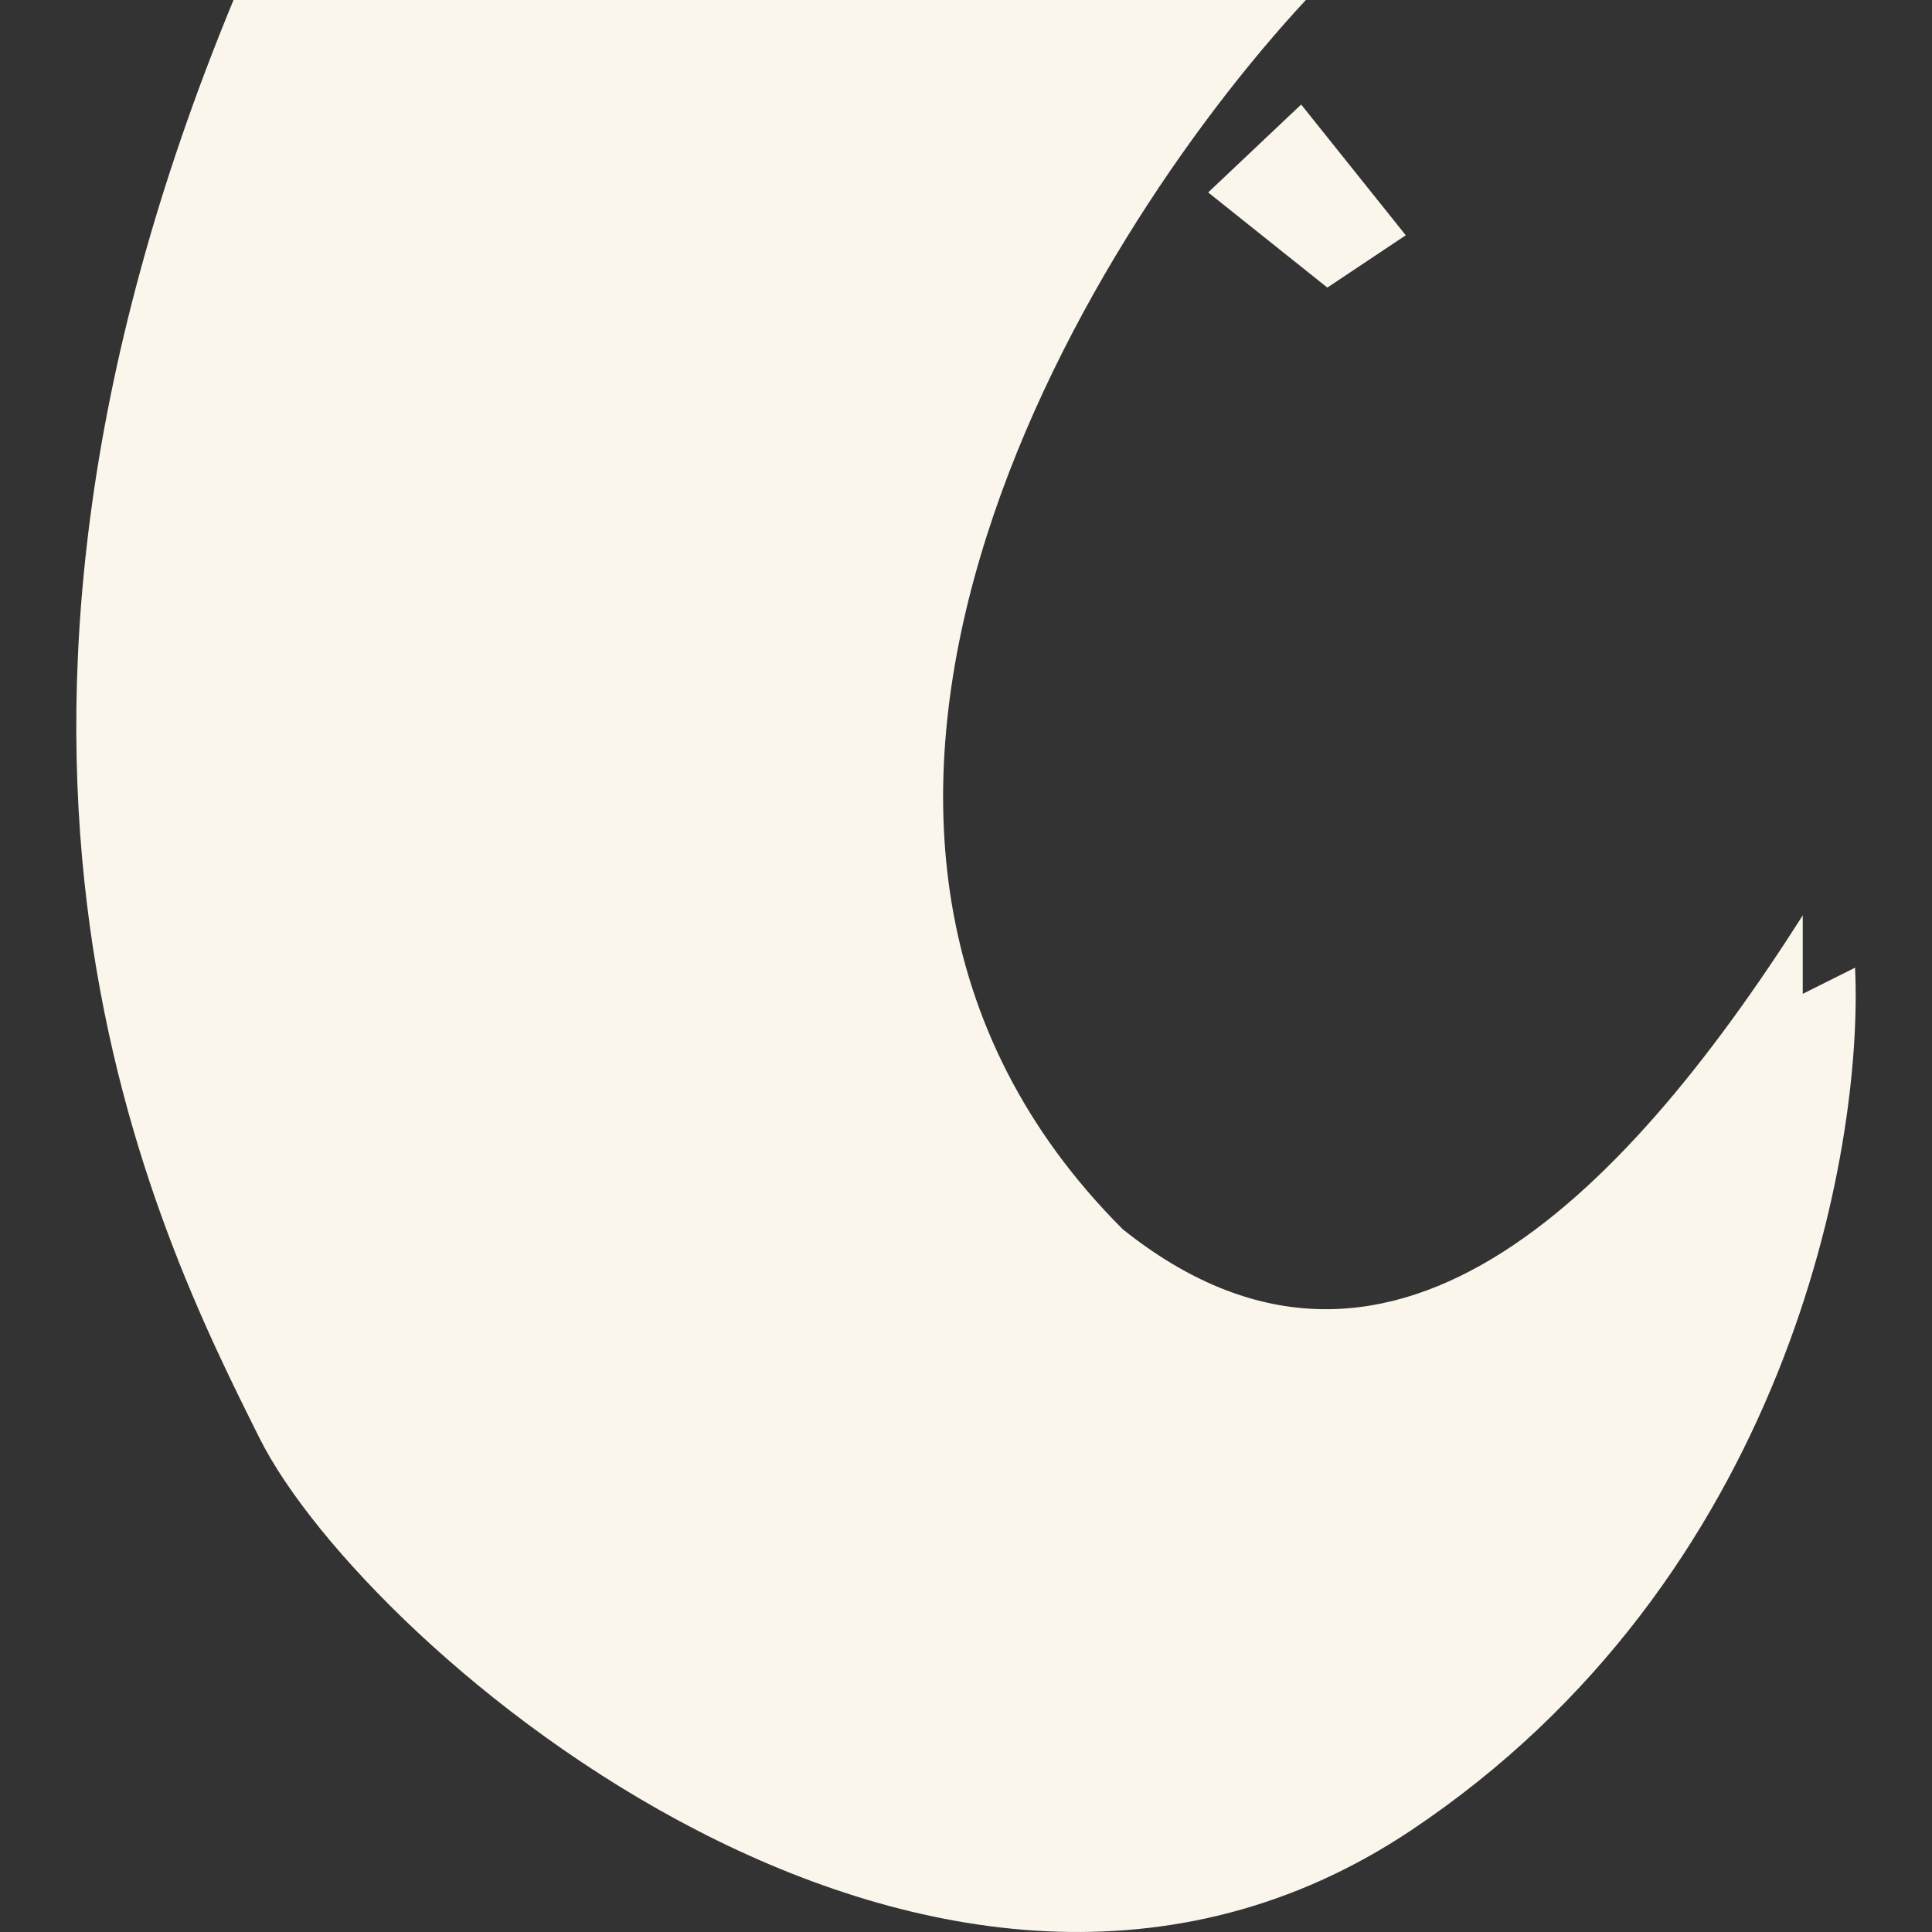 <svg width="40" height="40" viewBox="0 0 40 40" fill="none" xmlns="http://www.w3.org/2000/svg">
<rect x="0" y="0" width="40" height="40" fill="#333333" stroke="none"/>
<path d="M23.245 25.45C15.015 17.219 22.343 5.054 27.036 0H4.835C-1.663 15.703 3.211 25.45 5.377 29.782C7.543 34.113 19.455 44.401 29.202 37.904C36.999 32.706 38.587 23.825 38.407 20.035L37.324 20.576V18.952C33.533 24.908 28.66 29.782 23.245 25.45Z" fill="#FAF6EC"/>
<path d="M29.105 4.871L26.939 2.164L25.014 3.984L27.481 5.954L29.105 4.871Z" fill="#FAF6EC"/>
</svg>

